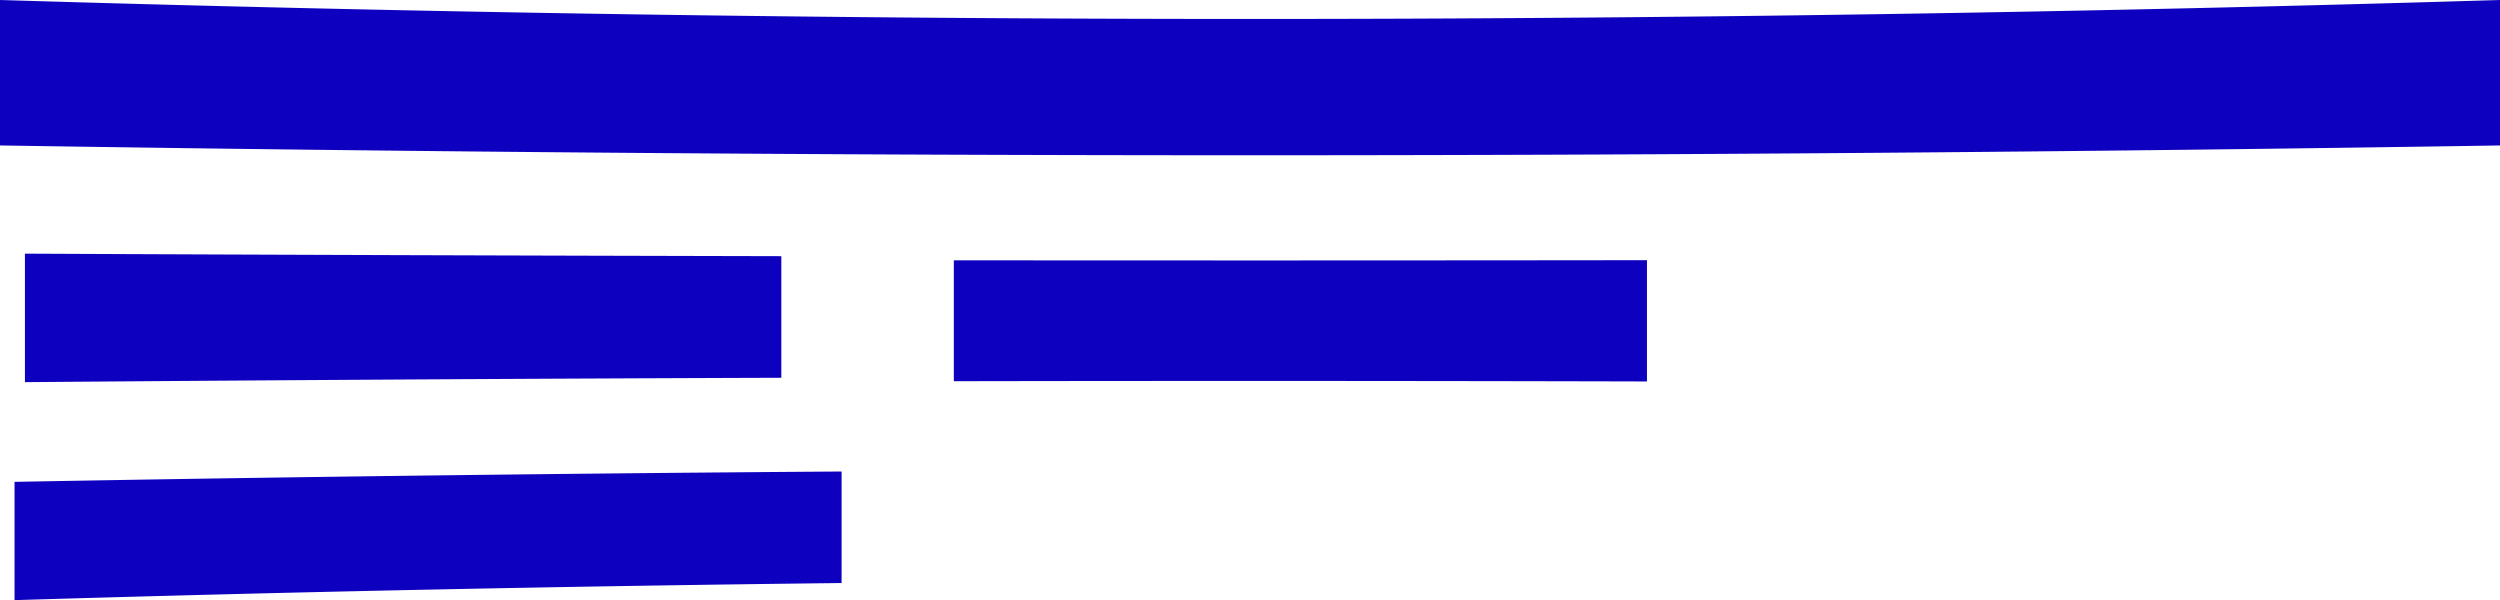 <svg xmlns="http://www.w3.org/2000/svg" xml:space="preserve" width="401" height="96.262"><path fill="#0E00BF" d="M134.993 93.518c-44.23.505-88.448 1.409-132.661 2.744V77.289c44.218-.807 88.437-1.354 132.661-1.659zM401 23.331c-133.663 2.1-267.337 2.1-401 0V0a6611 6611 0 0 0 401 0zM125.325 60.593c-40.443.136-80.885.378-121.326.705V40.686c40.442.188 80.884.317 121.326.404zM264.174 61.187q-55.59-.144-111.179-.041V41.754q55.59.05 111.179-.02z"/></svg>